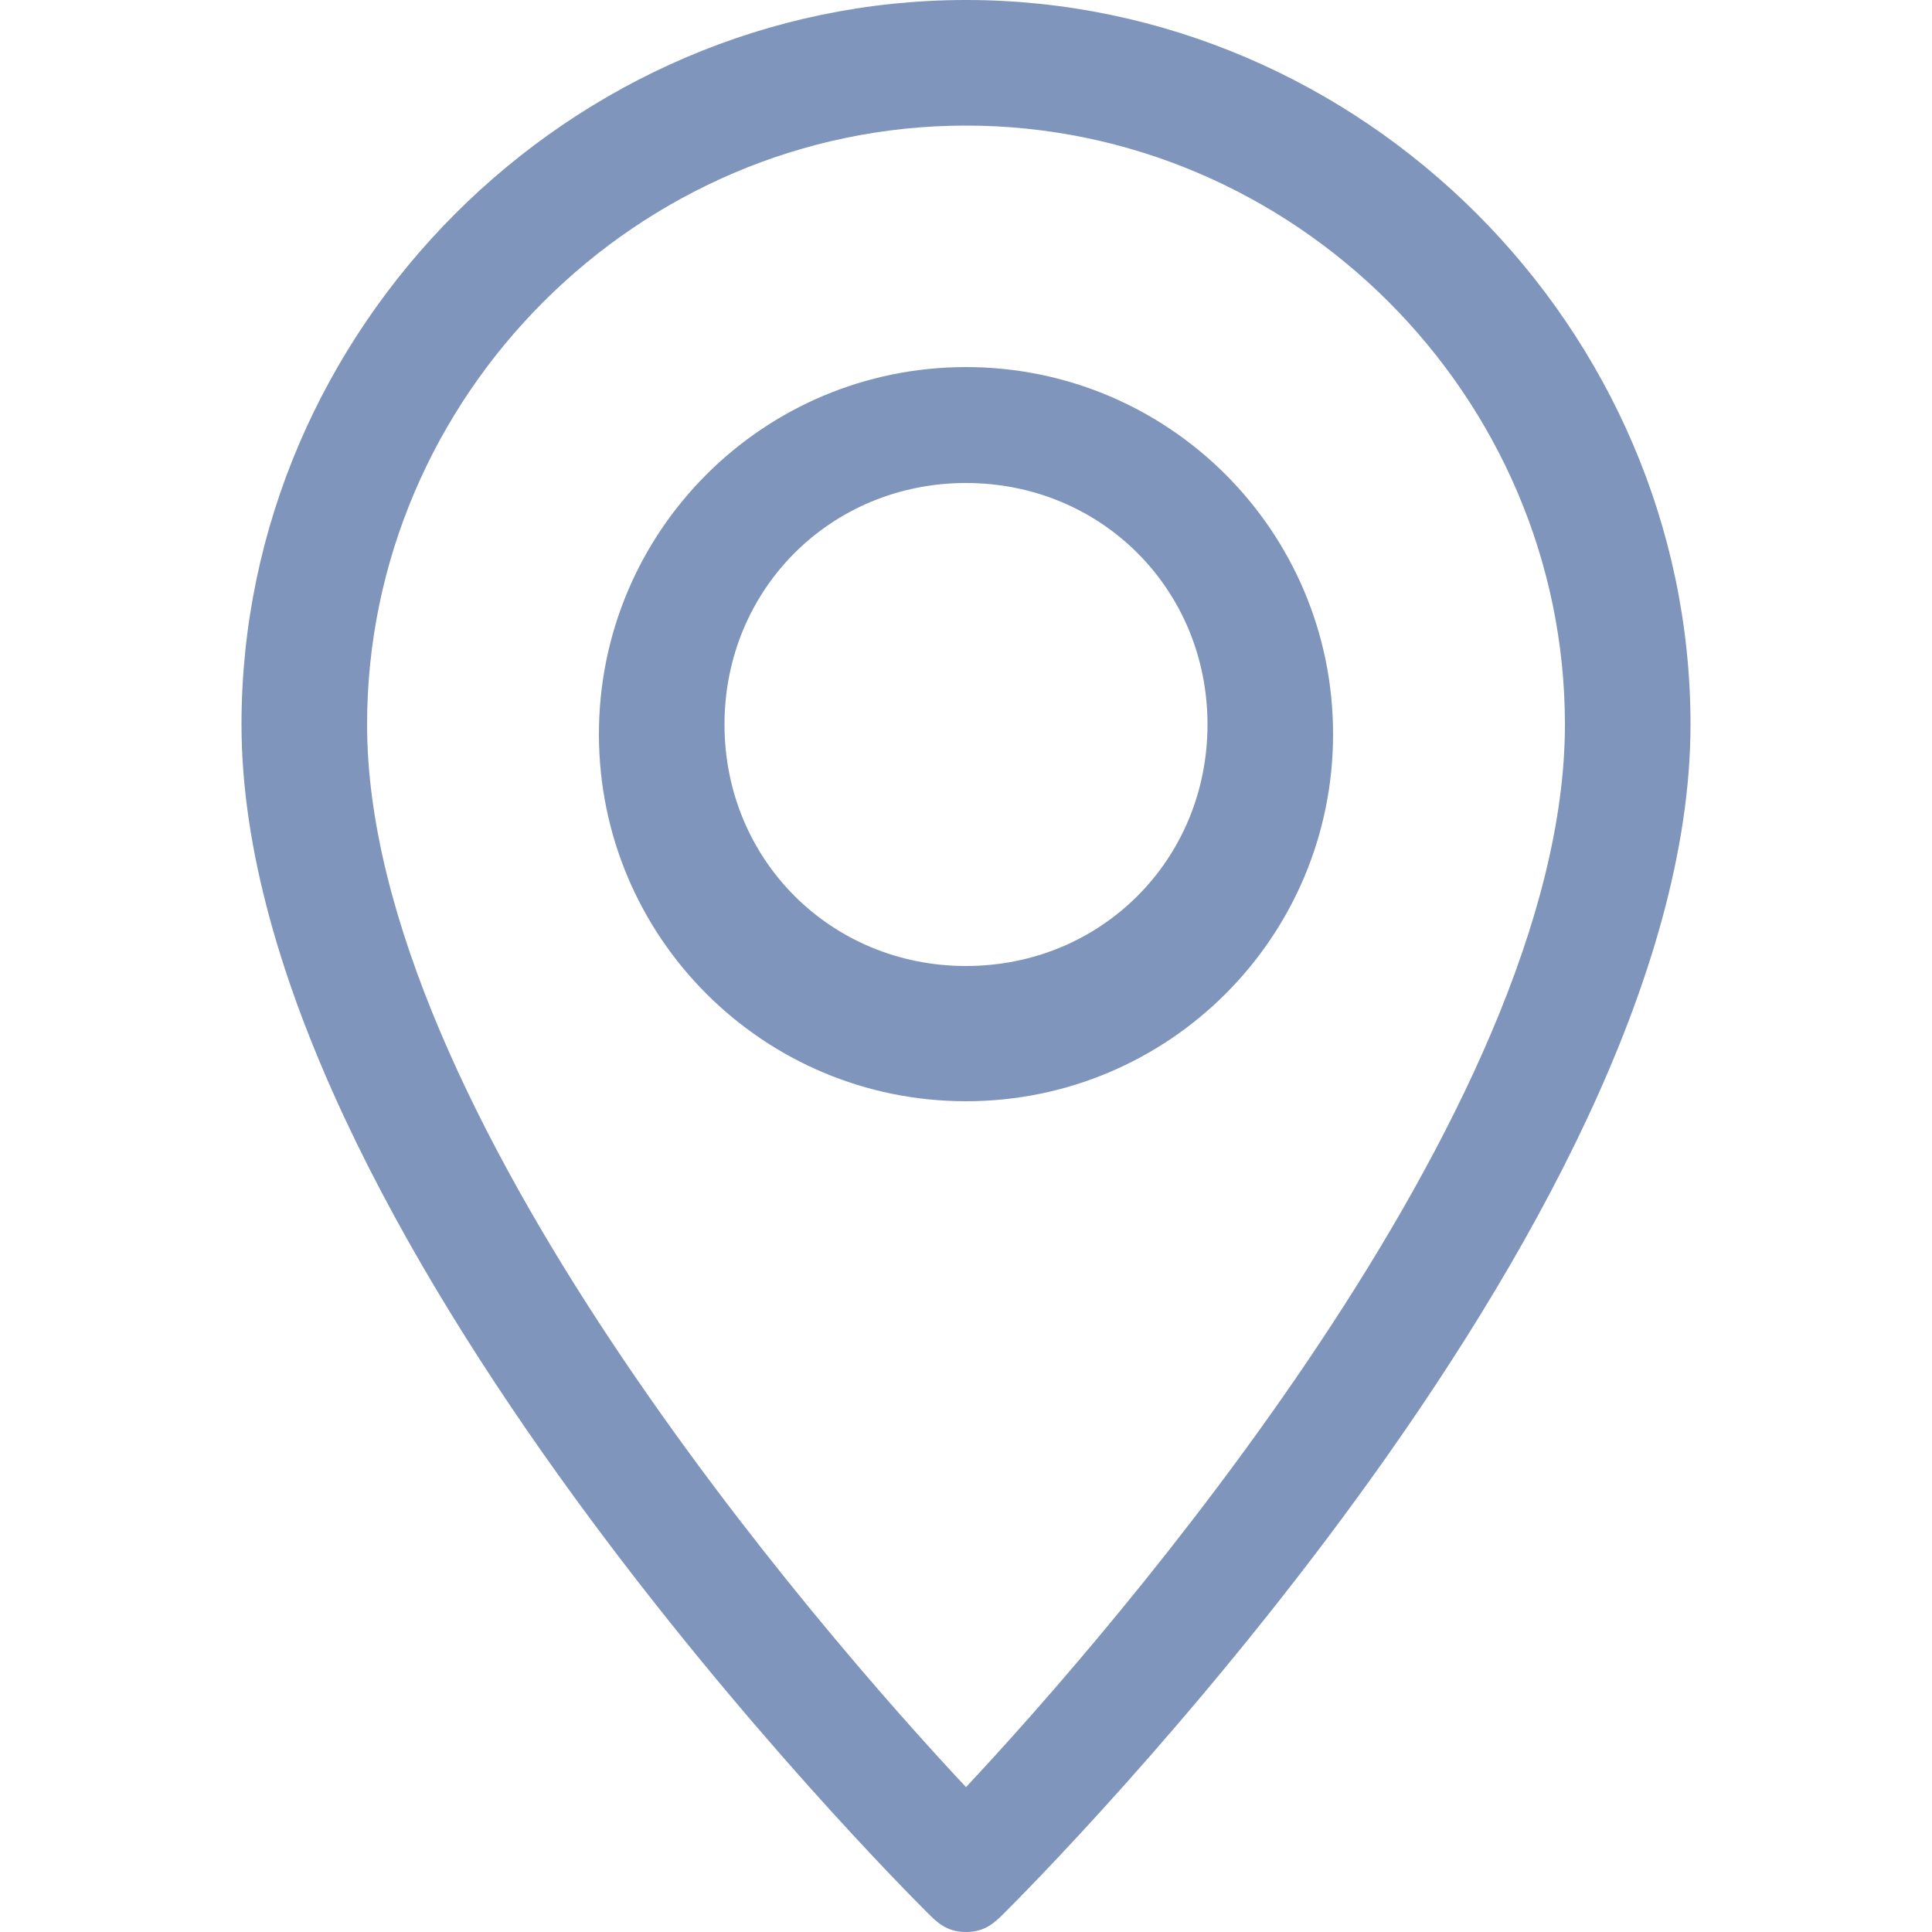 <?xml version="1.0" encoding="utf-8"?>
<!-- Generator: Adobe Illustrator 25.2.1, SVG Export Plug-In . SVG Version: 6.00 Build 0)  -->
<svg version="1.1" id="Capa_1" xmlns="http://www.w3.org/2000/svg" xmlns:xlink="http://www.w3.org/1999/xlink" x="0px" y="0px"
	 viewBox="0 0 20 20" style="enable-background:new 0 0 20 20;" xml:space="preserve">
<style type="text/css">
	.st0{fill:#7F95BB;}
</style>
<g>
	<g>
		<g>
			<path class="st0" d="M10,0C5.9,0,2.5,3.4,2.5,7.5c0,5.2,6.8,12,7.1,12.3C9.7,19.9,9.8,20,10,20s0.3-0.1,0.4-0.2
				c0.3-0.3,7.1-7.1,7.1-12.3C17.5,3.4,14.1,0,10,0z M10,18.5c-1.5-1.6-6.2-7-6.2-11c0-3.4,2.8-6.2,6.2-6.2s6.2,2.8,6.2,6.2
				C16.2,11.5,11.5,16.9,10,18.5z"/>
		</g>
	</g>
	<g>
		<g>
			<path class="st0" d="M10,3.8c-2.1,0-3.8,1.7-3.8,3.8s1.7,3.8,3.8,3.8s3.8-1.7,3.8-3.8S12.1,3.8,10,3.8z M10,10
				c-1.4,0-2.5-1.1-2.5-2.5S8.6,5,10,5s2.5,1.1,2.5,2.5S11.4,10,10,10z"/>
		</g>
	</g>
</g>
</svg>
